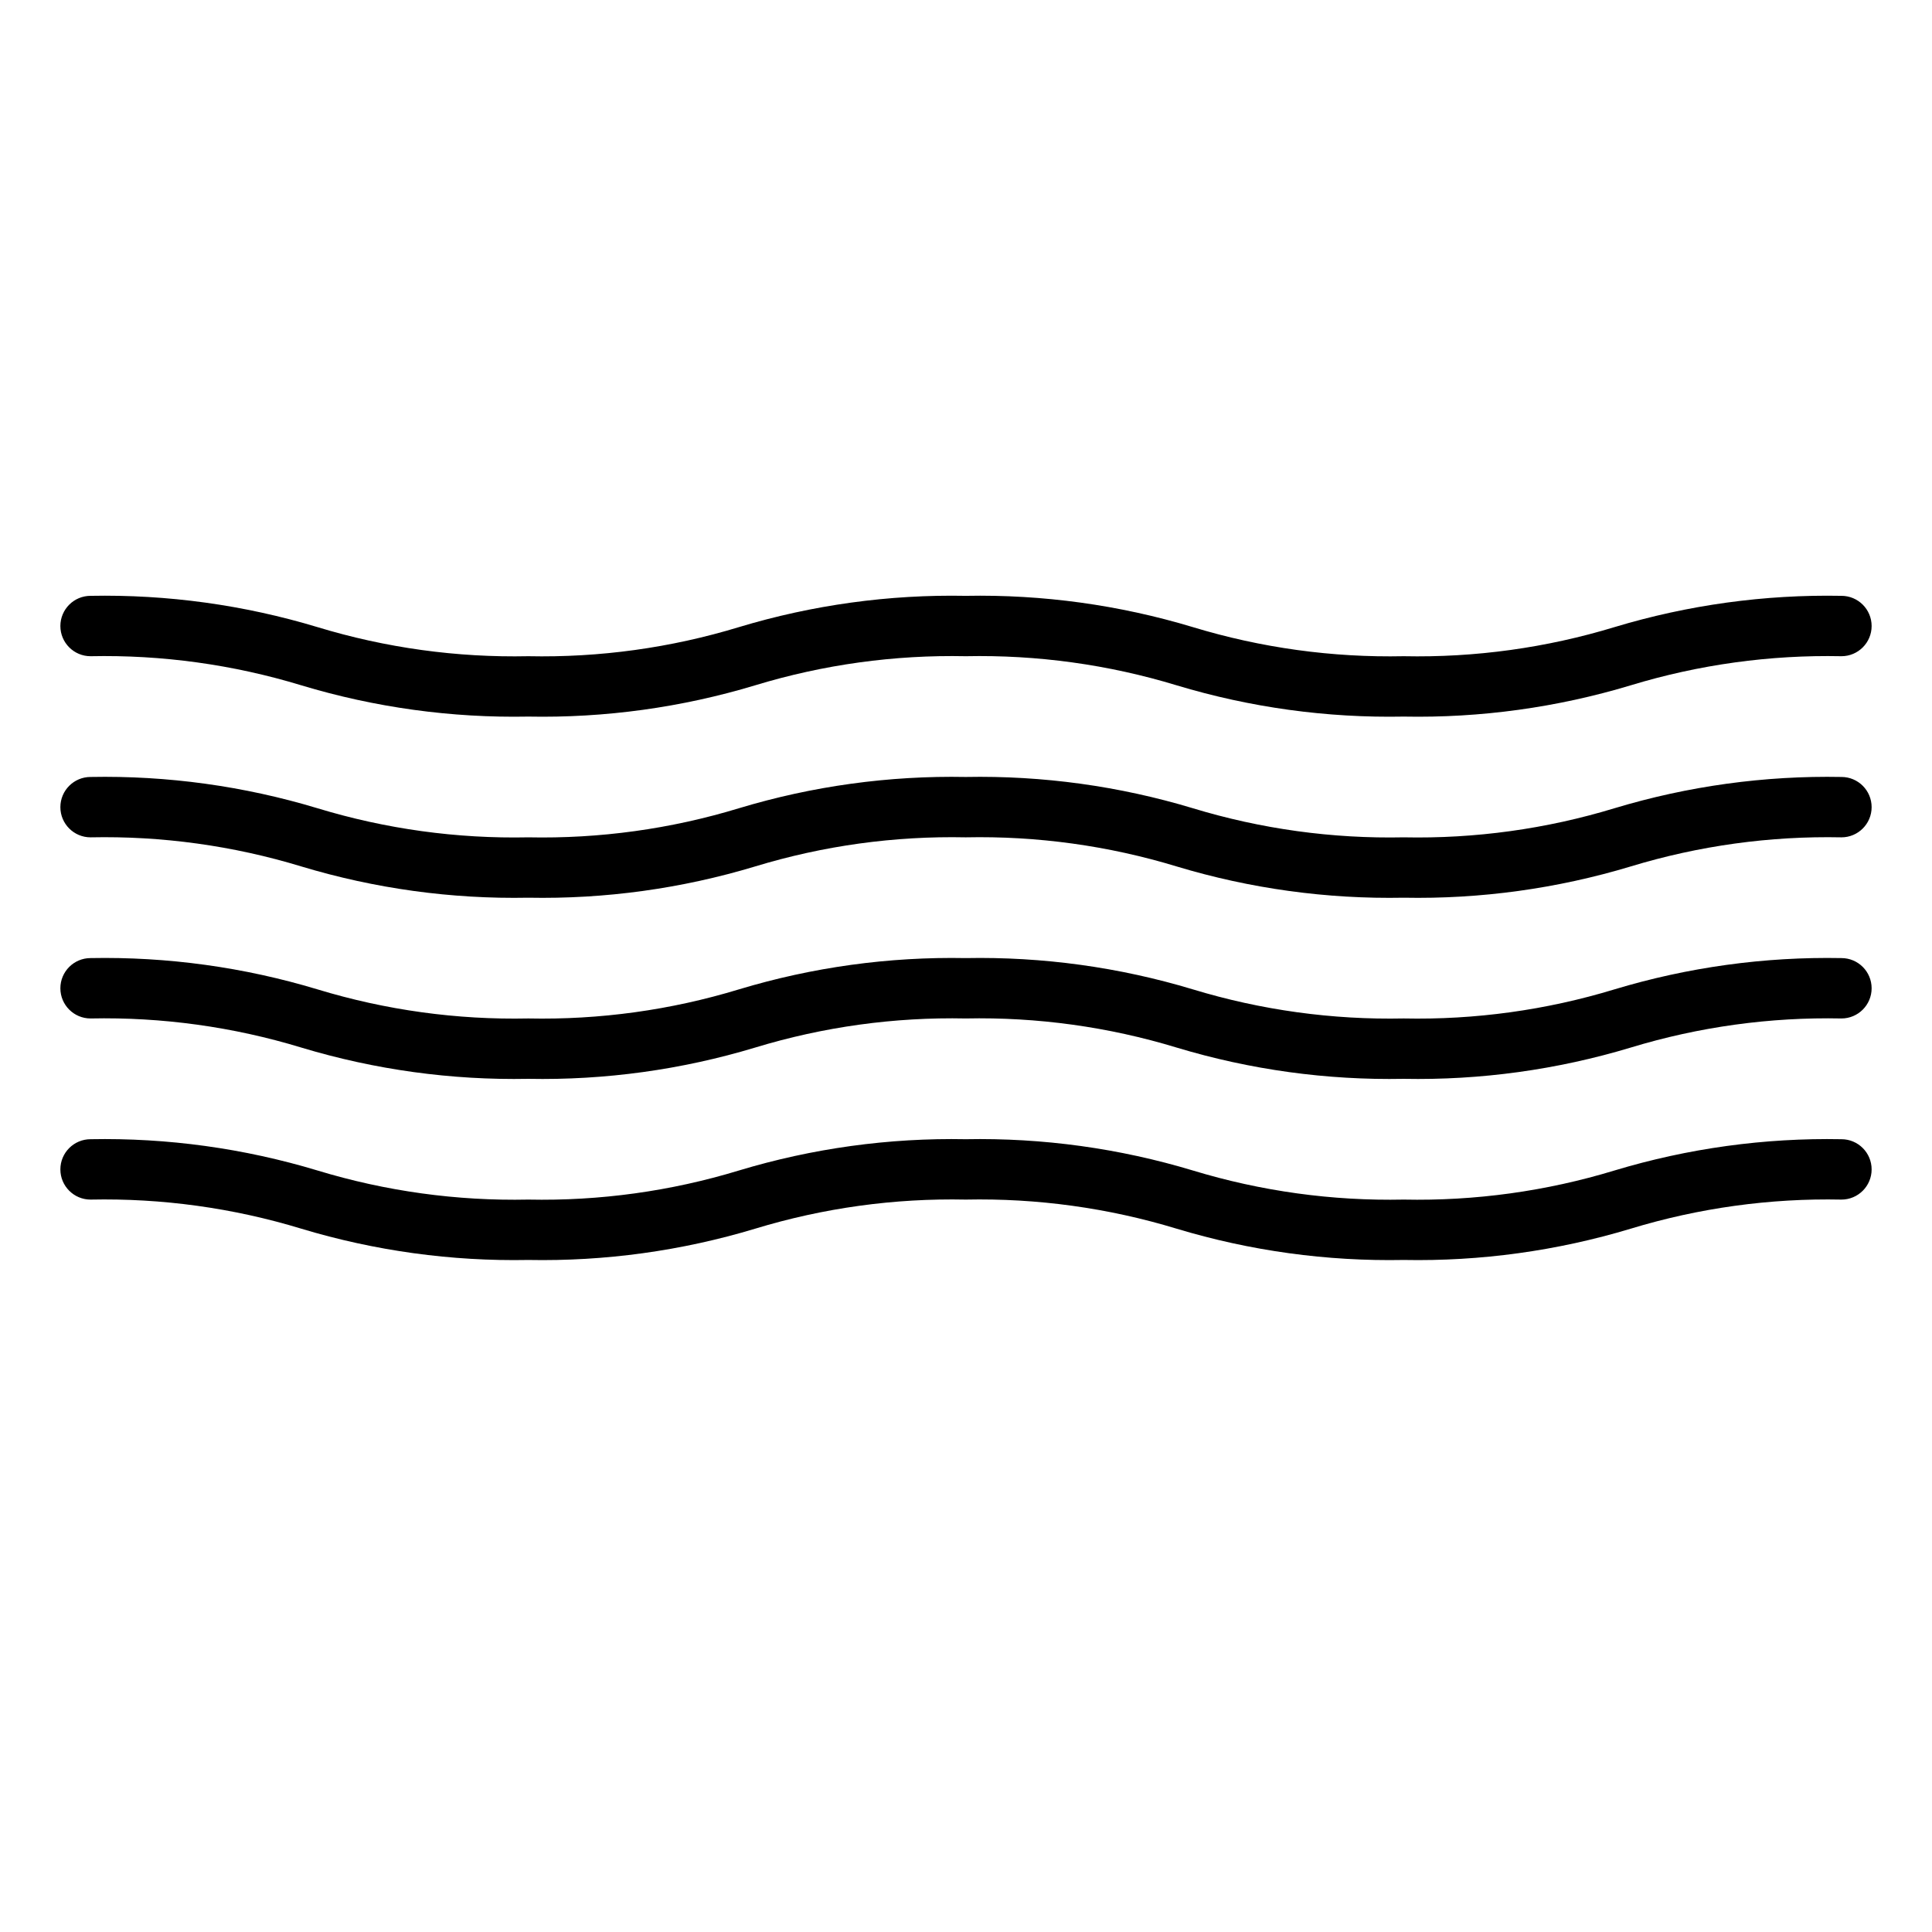 <?xml version="1.0" encoding="UTF-8"?>
<svg xmlns="http://www.w3.org/2000/svg" height="640pt" viewBox="-20 -210 640 640" width="640pt">
  <path d="m590-12.621c-25.449-.484-50.816 3.012-75.18 10.359-22.617 6.883-46.184 10.133-69.82 9.641-23.648.492-47.227-2.758-69.859-9.641-24.379-7.352-49.758-10.848-75.219-10.359-25.434-.484-50.781 3.012-75.133 10.359-22.605 6.883-46.16 10.133-69.789 9.641-23.641.496-47.219-2.758-69.84-9.641-24.359-7.352-49.723-10.848-75.16-10.359-5.523 0-10 4.477-10 10 0 5.523 4.477 10 10 10 23.637-.492 47.207 2.758 69.828 9.645 24.367 7.348 49.727 10.844 75.172 10.355 25.43.488 50.781-3.008 75.133-10.355 22.605-6.883 46.16-10.137 69.789-9.645 23.652-.492 47.23 2.758 69.867 9.645 24.375 7.352 49.75 10.848 75.211 10.355 25.449.488 50.816-3.008 75.18-10.355 22.617-6.883 46.184-10.133 69.82-9.645 5.523 0 10-4.477 10-10 0-5.523-4.477-10-10-10zm0 0"></path>
  <path d="m590 47.379c-25.449-.484-50.816 3.012-75.18 10.359-22.617 6.883-46.184 10.133-69.82 9.641-23.648.492-47.227-2.758-69.859-9.641-24.379-7.352-49.758-10.848-75.219-10.359-25.434-.484-50.781 3.012-75.133 10.359-22.605 6.883-46.16 10.133-69.789 9.641-23.641.496-47.219-2.758-69.84-9.641-24.359-7.352-49.723-10.848-75.16-10.359-5.523 0-10 4.477-10 10 0 5.523 4.477 10 10 10 23.637-.492 47.207 2.758 69.828 9.645 24.367 7.348 49.727 10.844 75.172 10.355 25.43.488 50.781-3.008 75.133-10.355 22.605-6.883 46.16-10.137 69.789-9.645 23.652-.492 47.23 2.758 69.867 9.645 24.375 7.352 49.75 10.848 75.211 10.355 25.449.488 50.816-3.008 75.18-10.355 22.617-6.883 46.184-10.133 69.82-9.645 5.523 0 10-4.477 10-10 0-5.523-4.477-10-10-10zm0 0"></path>
  <path d="m590 107.379c-25.449-.484-50.816 3.012-75.18 10.359-22.617 6.883-46.184 10.133-69.82 9.641-23.648.492-47.227-2.758-69.859-9.641-24.379-7.352-49.758-10.848-75.219-10.359-25.434-.484-50.781 3.012-75.133 10.359-22.605 6.883-46.16 10.133-69.789 9.641-23.641.496-47.219-2.758-69.84-9.641-24.359-7.352-49.723-10.848-75.16-10.359-5.523 0-10 4.477-10 10 0 5.523 4.477 10 10 10 23.637-.492 47.207 2.758 69.828 9.645 24.367 7.348 49.727 10.844 75.172 10.355 25.43.488 50.781-3.008 75.133-10.355 22.605-6.883 46.16-10.137 69.789-9.645 23.652-.492 47.23 2.758 69.867 9.645 24.375 7.352 49.75 10.848 75.211 10.355 25.449.488 50.816-3.008 75.18-10.355 22.617-6.883 46.184-10.133 69.82-9.645 5.523 0 10-4.477 10-10 0-5.523-4.477-10-10-10zm0 0"></path>
  <path d="m590 167.379c-25.449-.484-50.816 3.012-75.18 10.359-22.617 6.883-46.184 10.133-69.82 9.641-23.648.492-47.227-2.758-69.859-9.641-24.379-7.352-49.758-10.848-75.219-10.359-25.434-.484-50.781 3.012-75.133 10.359-22.605 6.883-46.16 10.133-69.789 9.641-23.641.496-47.219-2.758-69.84-9.641-24.359-7.352-49.723-10.848-75.16-10.359-5.523 0-10 4.477-10 10 0 5.523 4.477 10 10 10 23.637-.492 47.207 2.758 69.828 9.645 24.367 7.348 49.727 10.844 75.172 10.355 25.43.488 50.781-3.008 75.133-10.355 22.605-6.883 46.16-10.137 69.789-9.645 23.652-.492 47.23 2.758 69.867 9.645 24.375 7.352 49.75 10.848 75.211 10.355 25.449.488 50.816-3.008 75.18-10.355 22.617-6.883 46.184-10.133 69.82-9.645 5.523 0 10-4.477 10-10 0-5.523-4.477-10-10-10zm0 0"></path>
</svg>
